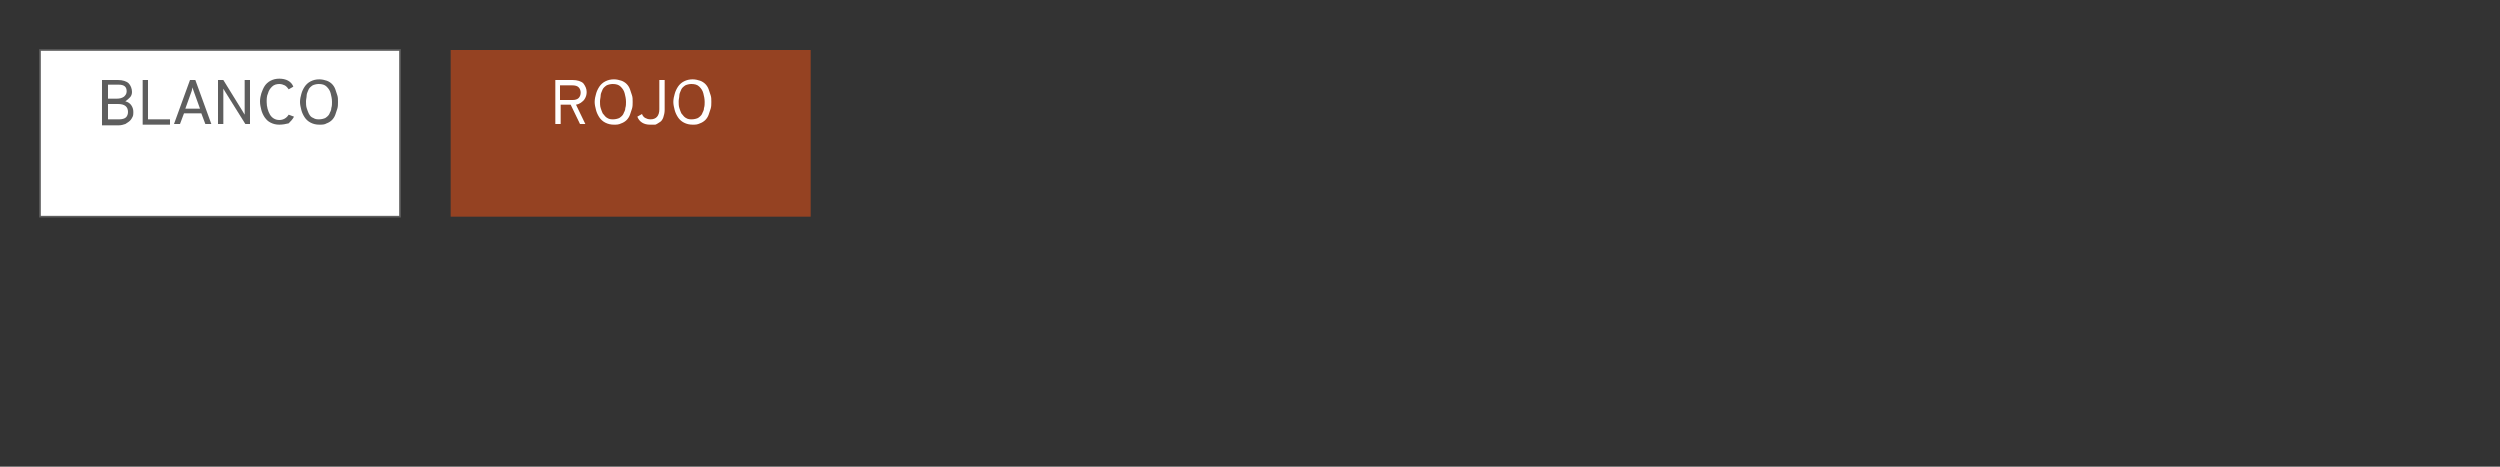 <?xml version="1.0" encoding="utf-8"?>
<!-- Generator: Adobe Illustrator 24.2.1, SVG Export Plug-In . SVG Version: 6.00 Build 0)  -->
<svg version="1.1" id="Layer_1" xmlns="http://www.w3.org/2000/svg" xmlns:xlink="http://www.w3.org/1999/xlink" x="0px" y="0px"
	 viewBox="0 0 375 70" style="enable-background:new 0 0 375 70;" xml:space="preserve">
<rect x="0" y="0" width="375" height="70" fill="#333333" stroke="none"/>
<style type="text/css">
	.st0{fill:#FFFFFF;stroke:#5E5E5E;stroke-width:0.25;stroke-miterlimit:10;}
	.st1{fill:#954222;}
	.st2{fill:#5E5E5E;}
	.st3{fill:#FFFFFF;}
</style>
<rect x="6" y="7.5" class="st0" width="54" height="25"/>
<rect x="67.6" y="7.5" class="st1" width="54" height="25"/>
<g>
	<path class="st2" d="M15.3,12h2.4c0.7,0,1.3,0.2,1.6,0.5c0.3,0.3,0.5,0.8,0.5,1.3c0,0.3-0.1,0.6-0.3,0.8c-0.2,0.2-0.4,0.4-0.7,0.6
		c0.4,0.1,0.7,0.3,0.9,0.6c0.2,0.3,0.3,0.6,0.3,1c0,0.2,0,0.5-0.1,0.7s-0.2,0.4-0.4,0.6s-0.4,0.3-0.7,0.5c-0.3,0.1-0.6,0.2-1,0.2
		h-2.5V12z M17.5,14.8c0.5,0,0.8-0.1,1.1-0.3c0.2-0.2,0.4-0.4,0.4-0.8c0-0.7-0.4-1-1.2-1h-1.6v2.1H17.5z M17.9,17.9
		c0.4,0,0.8-0.1,1-0.3c0.2-0.2,0.3-0.5,0.3-0.8c0-0.8-0.5-1.2-1.5-1.2h-1.5v2.3H17.9z"/>
	<path class="st2" d="M21.4,18.6V12h0.8v5.9h3.3v0.8H21.4z"/>
	<path class="st2" d="M30.8,18.6L30.2,17h-2.6L27,18.6h-0.9l2.4-6.6h0.8l2.4,6.6H30.8z M30,16.3l-0.9-2.5c-0.1-0.3-0.2-0.5-0.2-0.7
		c-0.1,0.2-0.1,0.5-0.2,0.7l-0.9,2.5H30z"/>
	<path class="st2" d="M37.6,18.6h-0.8l-3-4.8c-0.1-0.2-0.2-0.3-0.3-0.5c0,0.2,0,0.3,0,0.5v4.8h-0.8V12h0.8l2.9,4.7
		c0.1,0.2,0.2,0.3,0.3,0.5c0-0.2,0-0.4,0-0.5V12h0.8V18.6z"/>
	<path class="st2" d="M41.9,18.7c-0.5,0-0.9-0.1-1.3-0.3S40,18,39.7,17.6c-0.2-0.3-0.4-0.7-0.5-1.1c-0.1-0.4-0.2-0.8-0.2-1.3
		c0-0.4,0.1-0.9,0.2-1.2s0.3-0.8,0.5-1.1c0.2-0.3,0.5-0.6,0.9-0.8c0.4-0.2,0.8-0.3,1.3-0.3c1,0,1.8,0.4,2.1,1.2l-0.7,0.4
		c-0.2-0.3-0.4-0.5-0.6-0.6s-0.5-0.2-0.8-0.2c-0.4,0-0.8,0.1-1.1,0.4c-0.3,0.3-0.5,0.6-0.6,1C40,14.4,40,14.9,40,15.3
		c0,0.7,0.2,1.4,0.5,1.9c0.3,0.5,0.8,0.8,1.4,0.8s1.1-0.3,1.4-0.8l0.8,0.3c-0.2,0.4-0.5,0.7-0.8,1C42.9,18.6,42.4,18.7,41.9,18.7z"
		/>
	<path class="st2" d="M47.9,18.7c-0.5,0-0.9-0.1-1.3-0.3c-0.4-0.2-0.7-0.5-0.9-0.8c-0.2-0.3-0.4-0.7-0.5-1.1
		c-0.1-0.4-0.2-0.8-0.2-1.2s0.1-0.9,0.2-1.2c0.1-0.4,0.3-0.8,0.5-1.1c0.2-0.3,0.5-0.6,0.9-0.8c0.4-0.2,0.8-0.3,1.3-0.3
		c0.4,0,0.8,0.1,1.1,0.2c0.3,0.1,0.6,0.3,0.8,0.5c0.2,0.2,0.4,0.5,0.5,0.8c0.1,0.3,0.2,0.6,0.3,0.9c0.1,0.3,0.1,0.6,0.1,1
		c0,0.3,0,0.7-0.1,1c-0.1,0.3-0.2,0.6-0.3,0.9c-0.1,0.3-0.3,0.6-0.5,0.8c-0.2,0.2-0.5,0.4-0.8,0.5C48.7,18.7,48.3,18.7,47.9,18.7z
		 M47,17.7c0.3,0.2,0.6,0.2,0.9,0.2c0.3,0,0.7-0.1,0.9-0.2c0.3-0.2,0.5-0.4,0.6-0.6c0.1-0.3,0.3-0.5,0.3-0.9
		c0.1-0.3,0.1-0.6,0.1-0.9c0-0.5-0.1-0.9-0.2-1.3c-0.1-0.4-0.3-0.7-0.6-1s-0.7-0.4-1.2-0.4c-0.3,0-0.7,0.1-0.9,0.2
		c-0.3,0.2-0.5,0.4-0.6,0.6c-0.1,0.3-0.3,0.6-0.3,0.9s-0.1,0.6-0.1,0.9c0,0.3,0,0.7,0.1,1s0.2,0.6,0.3,0.8
		C46.5,17.4,46.7,17.6,47,17.7z"/>
</g>
<g>
	<path class="st3" d="M83.3,18.6V12h2.6c0.7,0,1.3,0.2,1.6,0.5c0.3,0.4,0.5,0.8,0.5,1.3c0,0.4-0.1,0.8-0.4,1.2
		c-0.3,0.3-0.6,0.6-1.2,0.7l1.4,2.9H87l-1.4-2.9h-1.5v2.9H83.3z M84.1,15h1.8c0.4,0,0.7-0.1,0.9-0.3c0.2-0.2,0.3-0.5,0.3-0.8
		c0-0.3-0.1-0.6-0.3-0.8c-0.2-0.2-0.5-0.3-1-0.3h-1.8V15z"/>
	<path class="st3" d="M92.1,18.7c-0.5,0-0.9-0.1-1.3-0.3c-0.4-0.2-0.7-0.5-0.9-0.8c-0.2-0.3-0.4-0.7-0.5-1.1
		c-0.1-0.4-0.2-0.8-0.2-1.2s0.1-0.9,0.2-1.2c0.1-0.4,0.3-0.8,0.5-1.1c0.2-0.3,0.5-0.6,0.9-0.8c0.4-0.2,0.8-0.3,1.3-0.3
		c0.4,0,0.8,0.1,1.1,0.2c0.3,0.1,0.6,0.3,0.8,0.5c0.2,0.2,0.4,0.5,0.5,0.8c0.1,0.3,0.2,0.6,0.3,0.9c0.1,0.3,0.1,0.6,0.1,1
		c0,0.3,0,0.7-0.1,1c-0.1,0.3-0.2,0.6-0.3,0.9c-0.1,0.3-0.3,0.6-0.5,0.8c-0.2,0.2-0.5,0.4-0.8,0.5C92.8,18.7,92.5,18.7,92.1,18.7z
		 M91.1,17.7c0.3,0.2,0.6,0.2,0.9,0.2c0.3,0,0.7-0.1,0.9-0.2c0.3-0.2,0.5-0.4,0.6-0.6c0.1-0.3,0.3-0.5,0.3-0.9
		c0.1-0.3,0.1-0.6,0.1-0.9c0-0.5-0.1-0.9-0.2-1.3c-0.1-0.4-0.3-0.7-0.6-1s-0.7-0.4-1.2-0.4c-0.3,0-0.7,0.1-0.9,0.2
		c-0.3,0.2-0.5,0.4-0.6,0.6c-0.1,0.3-0.3,0.6-0.3,0.9s-0.1,0.6-0.1,0.9c0,0.3,0,0.7,0.1,1s0.2,0.6,0.3,0.8
		C90.7,17.4,90.9,17.6,91.1,17.7z"/>
	<path class="st3" d="M97.5,18.7c-0.9,0-1.6-0.4-1.9-1.2l0.7-0.4c0.1,0.3,0.3,0.5,0.5,0.6c0.2,0.1,0.4,0.2,0.8,0.2
		c0.8,0,1.3-0.5,1.3-1.5V12h0.8v4.5c0,0.4-0.1,0.8-0.2,1.1c-0.1,0.3-0.3,0.6-0.5,0.7s-0.4,0.3-0.7,0.4C98,18.7,97.7,18.7,97.5,18.7z
		"/>
	<path class="st3" d="M103.9,18.7c-0.5,0-0.9-0.1-1.3-0.3c-0.4-0.2-0.7-0.5-0.9-0.8c-0.2-0.3-0.4-0.7-0.5-1.1
		c-0.1-0.4-0.2-0.8-0.2-1.2s0.1-0.9,0.2-1.2c0.1-0.4,0.3-0.8,0.5-1.1c0.2-0.3,0.5-0.6,0.9-0.8c0.4-0.2,0.8-0.3,1.3-0.3
		c0.4,0,0.8,0.1,1.1,0.2c0.3,0.1,0.6,0.3,0.8,0.5c0.2,0.2,0.4,0.5,0.5,0.8c0.1,0.3,0.2,0.6,0.3,0.9c0.1,0.3,0.1,0.6,0.1,1
		c0,0.3,0,0.7-0.1,1c-0.1,0.3-0.2,0.6-0.3,0.9c-0.1,0.3-0.3,0.6-0.5,0.8c-0.2,0.2-0.5,0.4-0.8,0.5C104.6,18.7,104.3,18.7,103.9,18.7
		z M102.9,17.7c0.3,0.2,0.6,0.2,0.9,0.2c0.3,0,0.7-0.1,0.9-0.2c0.3-0.2,0.5-0.4,0.6-0.6c0.1-0.3,0.3-0.5,0.3-0.9
		c0.1-0.3,0.1-0.6,0.1-0.9c0-0.5-0.1-0.9-0.2-1.3c-0.1-0.4-0.3-0.7-0.6-1s-0.7-0.4-1.2-0.4c-0.3,0-0.7,0.1-0.9,0.2
		c-0.3,0.2-0.5,0.4-0.6,0.6c-0.1,0.3-0.3,0.6-0.3,0.9s-0.1,0.6-0.1,0.9c0,0.3,0,0.7,0.1,1s0.2,0.6,0.3,0.8
		C102.5,17.4,102.7,17.6,102.9,17.7z"/>
</g>
</svg>
